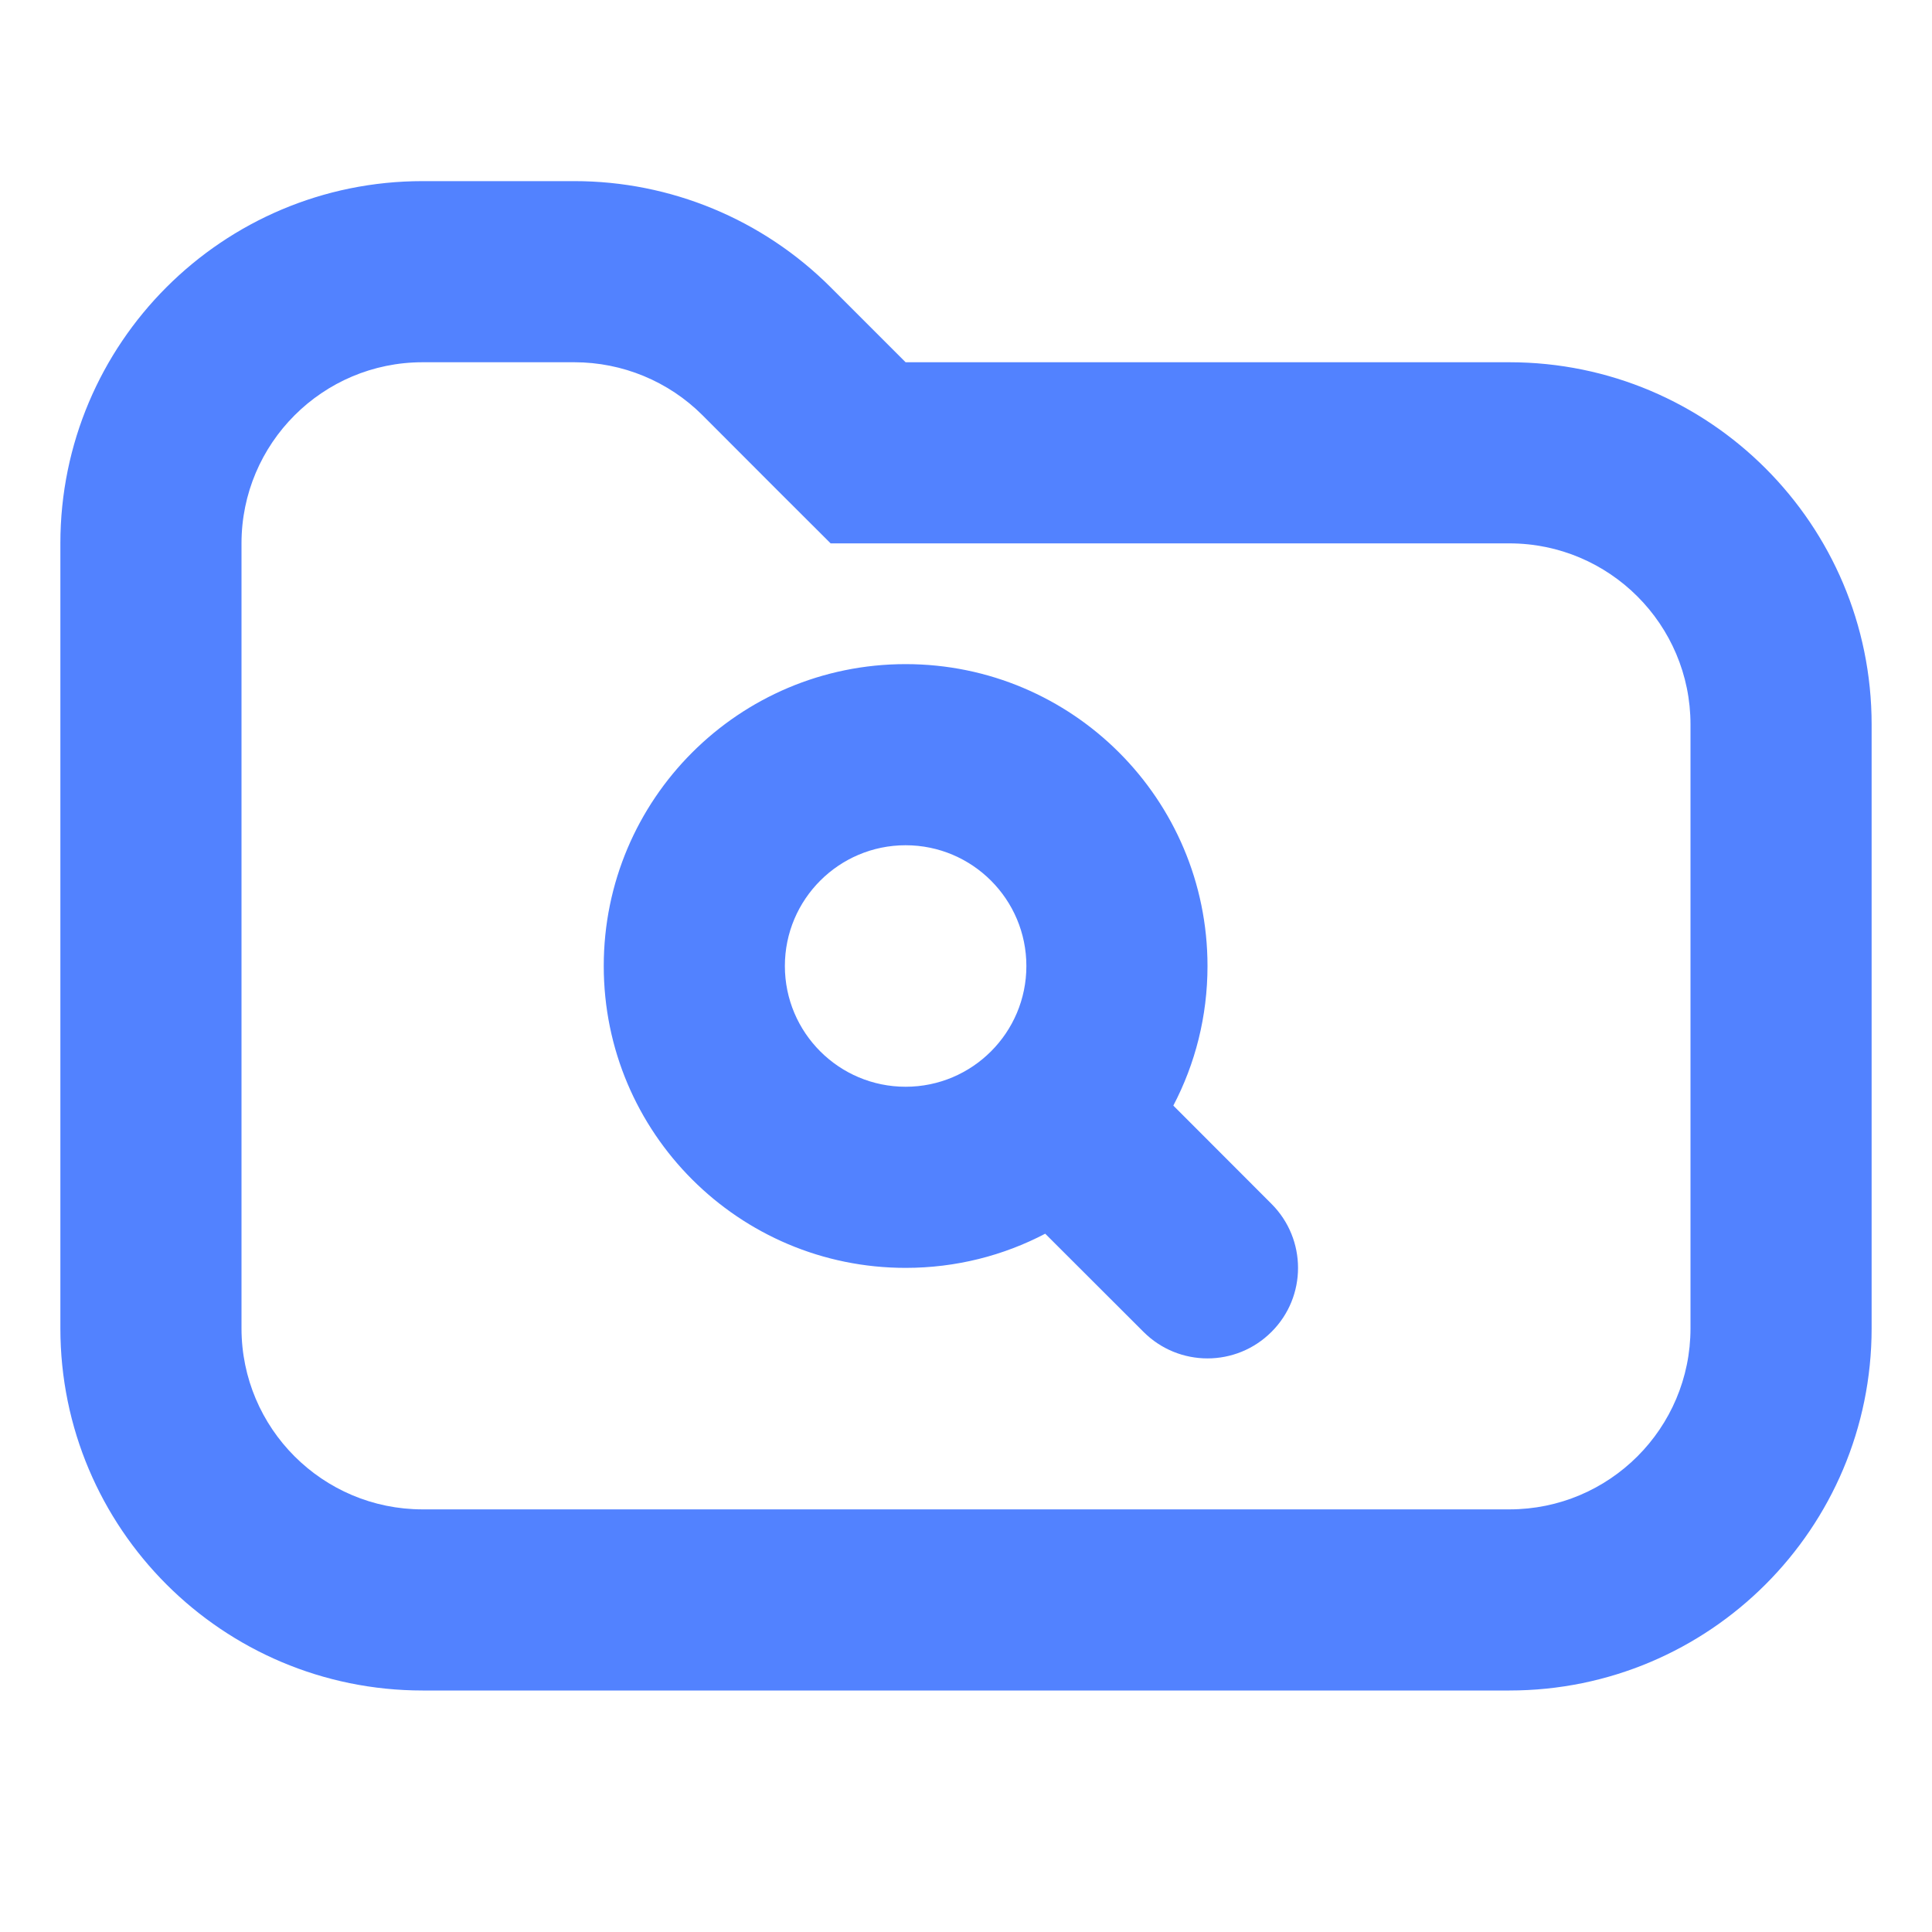 <svg width="16" height="16" viewBox="0 0 16 16" fill="none" xmlns="http://www.w3.org/2000/svg">
<path fill-rule="evenodd" clip-rule="evenodd" d="M6.879 4.5L6.439 4.061L5.818 3.439C5.537 3.158 5.155 3 4.757 3H3.5C2.672 3 2 3.672 2 4.5V11C2 11.829 2.672 12.5 3.5 12.5H12.5C13.328 12.5 14 11.829 14 11V6C14 5.172 13.328 4.5 12.5 4.5H7.5H6.879ZM3.5 1.5C1.843 1.5 0.5 2.843 0.5 4.5V11C0.5 12.657 1.843 14 3.5 14H12.5C14.157 14 15.5 12.657 15.5 11V6C15.5 4.343 14.157 3 12.5 3H7.5L6.879 2.379C6.316 1.816 5.553 1.5 4.757 1.5H3.5ZM9.717 9.156C9.898 8.811 10 8.417 10 8C10 6.619 8.881 5.5 7.5 5.5C6.119 5.5 5 6.619 5 8C5 9.381 6.119 10.5 7.5 10.5C7.917 10.5 8.311 10.398 8.656 10.217L9.47 11.03C9.763 11.323 10.237 11.323 10.53 11.03C10.823 10.738 10.823 10.263 10.53 9.97L9.717 9.156ZM7.5 9C6.948 9 6.5 8.552 6.5 8C6.5 7.448 6.948 7 7.5 7C8.052 7 8.5 7.448 8.5 8C8.5 8.552 8.052 9 7.5 9Z" fill="#5282FF"/>
</svg>
